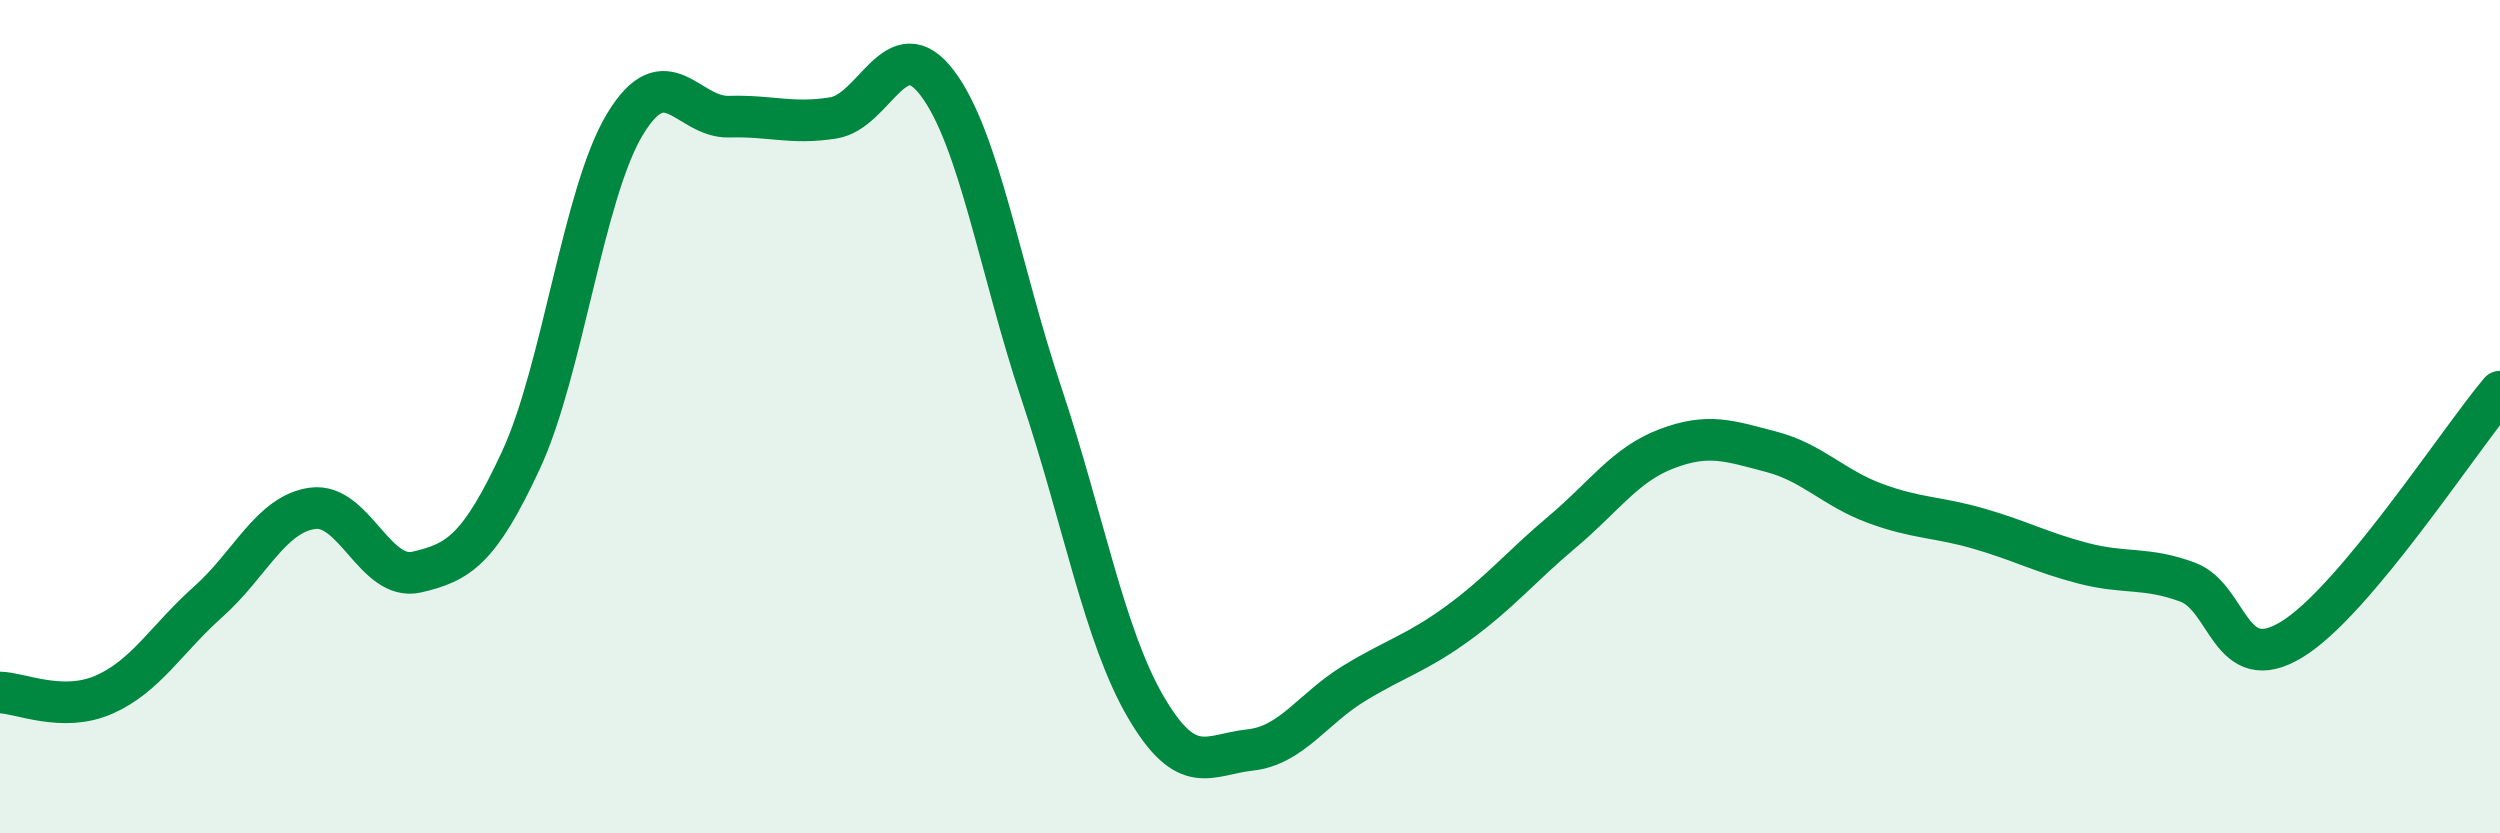 
    <svg width="60" height="20" viewBox="0 0 60 20" xmlns="http://www.w3.org/2000/svg">
      <path
        d="M 0,16.62 C 0.5,16.63 1.5,17.11 2.5,16.67 C 3.5,16.23 4,15.33 5,14.44 C 6,13.55 6.5,12.34 7.5,12.2 C 8.5,12.06 9,13.96 10,13.73 C 11,13.5 11.5,13.2 12.5,11.05 C 13.5,8.9 14,4.63 15,2.98 C 16,1.33 16.5,2.83 17.5,2.8 C 18.5,2.77 19,2.99 20,2.83 C 21,2.67 21.5,0.67 22.5,2 C 23.5,3.33 24,6.47 25,9.46 C 26,12.45 26.5,15.26 27.5,16.97 C 28.5,18.68 29,18.11 30,18 C 31,17.89 31.5,17.01 32.5,16.4 C 33.5,15.79 34,15.68 35,14.95 C 36,14.22 36.5,13.6 37.5,12.76 C 38.5,11.92 39,11.15 40,10.77 C 41,10.39 41.5,10.58 42.5,10.84 C 43.5,11.1 44,11.71 45,12.08 C 46,12.45 46.5,12.4 47.5,12.69 C 48.5,12.98 49,13.26 50,13.52 C 51,13.78 51.5,13.6 52.5,13.97 C 53.5,14.34 53.5,16.26 55,15.35 C 56.5,14.44 59,10.59 60,9.4L60 20L0 20Z"
        fill="#008740"
        opacity="0.1"
        stroke-linecap="round"
        stroke-linejoin="round"
      />
      <path
        d="M 0,16.62 C 0.5,16.63 1.5,17.11 2.5,16.67 C 3.5,16.23 4,15.33 5,14.44 C 6,13.55 6.5,12.34 7.5,12.2 C 8.5,12.06 9,13.96 10,13.73 C 11,13.5 11.5,13.2 12.5,11.05 C 13.5,8.9 14,4.63 15,2.98 C 16,1.33 16.5,2.83 17.5,2.8 C 18.5,2.77 19,2.99 20,2.83 C 21,2.67 21.5,0.67 22.5,2 C 23.5,3.33 24,6.47 25,9.46 C 26,12.45 26.5,15.26 27.5,16.97 C 28.5,18.68 29,18.11 30,18 C 31,17.89 31.5,17.01 32.5,16.4 C 33.5,15.79 34,15.68 35,14.95 C 36,14.22 36.5,13.6 37.5,12.76 C 38.5,11.92 39,11.15 40,10.77 C 41,10.39 41.5,10.58 42.5,10.84 C 43.5,11.1 44,11.71 45,12.08 C 46,12.45 46.5,12.4 47.5,12.69 C 48.5,12.98 49,13.26 50,13.52 C 51,13.78 51.5,13.6 52.5,13.97 C 53.5,14.34 53.5,16.26 55,15.35 C 56.5,14.44 59,10.59 60,9.4"
        stroke="#008740"
        stroke-width="1"
        fill="none"
        stroke-linecap="round"
        stroke-linejoin="round"
      />
    </svg>
  